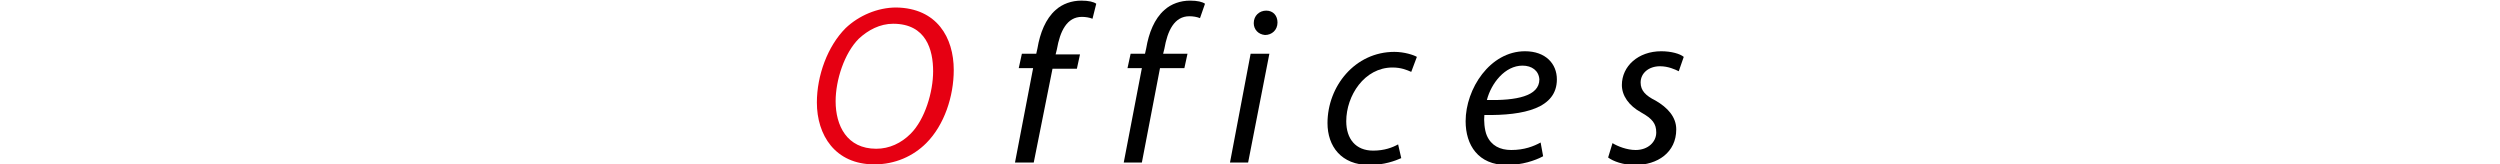 <?xml version="1.0" encoding="utf-8"?>
<!-- Generator: Adobe Illustrator 24.3.0, SVG Export Plug-In . SVG Version: 6.00 Build 0)  -->
<svg version="1.1" id="レイヤー_1" xmlns="http://www.w3.org/2000/svg" xmlns:xlink="http://www.w3.org/1999/xlink" x="0px"
	 y="0px" width="400px" height="26.3px" viewBox="0 0 400 26.3" style="enable-background:new 0 0 400 26.3;" xml:space="preserve">
<style type="text/css">
	.st0{fill:#E60012;}
</style>
<g>
	<path class="st0" d="M152.6,11.2c0,4.2-1.5,8.8-4.4,11.7c-2.1,2.1-5,3.4-8.3,3.4c-6.3,0-9.2-4.7-9.2-9.9c0-4.3,1.7-9,4.6-11.9
		c2.1-2,5.1-3.3,8.1-3.3C149.9,1.3,152.6,6,152.6,11.2z M137.4,6.2c-2.3,2.3-3.7,6.6-3.7,10c0,3.9,1.8,7.6,6.5,7.6
		c2.1,0,4-0.9,5.5-2.4c2.3-2.3,3.6-6.7,3.6-10c0-3.4-1.1-7.6-6.4-7.6C140.8,3.8,138.9,4.8,137.4,6.2z"/>
	<path d="M162.4,26l2.9-15.1h-2.3l0.5-2.3h2.3l0.2-0.9c0.4-2.4,1.3-4.7,2.9-6.1c1.1-1,2.6-1.5,4.1-1.5c1.2,0,2,0.2,2.4,0.5l-0.6,2.4
		c-0.5-0.2-1.1-0.3-1.7-0.3c-2.4,0-3.5,2.3-4,5.2l-0.2,0.8h3.9l-0.5,2.3h-3.9L165.4,26H162.4z"/>
	<path d="M179.8,26l2.9-15.1h-2.3l0.5-2.3h2.3l0.2-0.9c0.4-2.4,1.3-4.7,2.9-6.1c1.1-1,2.6-1.5,4.1-1.5c1.2,0,2,0.2,2.4,0.5L192,2.9
		c-0.5-0.2-1.1-0.3-1.7-0.3c-2.4,0-3.5,2.3-4,5.2l-0.2,0.8h3.9l-0.5,2.3h-3.9L182.7,26H179.8z"/>
	<path d="M196.8,26l3.3-17.4h3L199.7,26H196.8z M200.6,3.7c0-1.2,0.9-2,2-2c1.1,0,1.8,0.8,1.8,1.9c0,1.2-0.9,2-2,2
		C201.3,5.5,200.6,4.7,200.6,3.7z"/>
	<path d="M224.2,25.3c-0.9,0.4-2.7,1.1-5.1,1.1c-4.5,0-6.7-3-6.7-6.7c0-5.9,4.4-11.4,10.7-11.4c1.6,0,3.1,0.5,3.6,0.8l-0.9,2.4
		c-0.7-0.3-1.6-0.7-3-0.7c-4.5,0-7.4,4.5-7.4,8.6c0,2.8,1.5,4.7,4.3,4.7c1.8,0,3.1-0.5,4-1L224.2,25.3z"/>
	<path d="M246.9,25c-1.3,0.7-3.4,1.4-5.8,1.4c-4.6,0-6.6-3.2-6.6-7c0-5.2,3.9-11.2,9.5-11.2c3.3,0,5.1,2,5.1,4.5
		c0,4.6-5.2,5.8-11.6,5.7c-0.1,0.8,0,2.4,0.4,3.3c0.7,1.6,2.1,2.3,3.9,2.3c2.1,0,3.6-0.6,4.7-1.2L246.9,25z M243.6,10.5
		c-2.8,0-5,2.8-5.7,5.5c4.7,0.1,8.4-0.6,8.4-3.3C246.2,11.3,245.1,10.5,243.6,10.5z"/>
	<path d="M258,22.9c0.8,0.5,2.3,1.1,3.7,1.1c2,0,3.3-1.3,3.3-2.8c0-1.4-0.6-2.2-2.4-3.2c-2-1.1-3.1-2.7-3.1-4.4c0-3,2.6-5.4,6.3-5.4
		c1.6,0,3,0.4,3.6,0.9l-0.8,2.3c-0.6-0.3-1.7-0.8-3-0.8c-1.8,0-3.1,1.1-3.1,2.6c0,1.3,0.8,2.1,2.4,2.9c1.9,1.1,3.3,2.6,3.3,4.6
		c0,3.7-3,5.7-6.6,5.7c-1.9,0-3.5-0.6-4.3-1.2L258,22.9z"/>
</g>
</svg>
